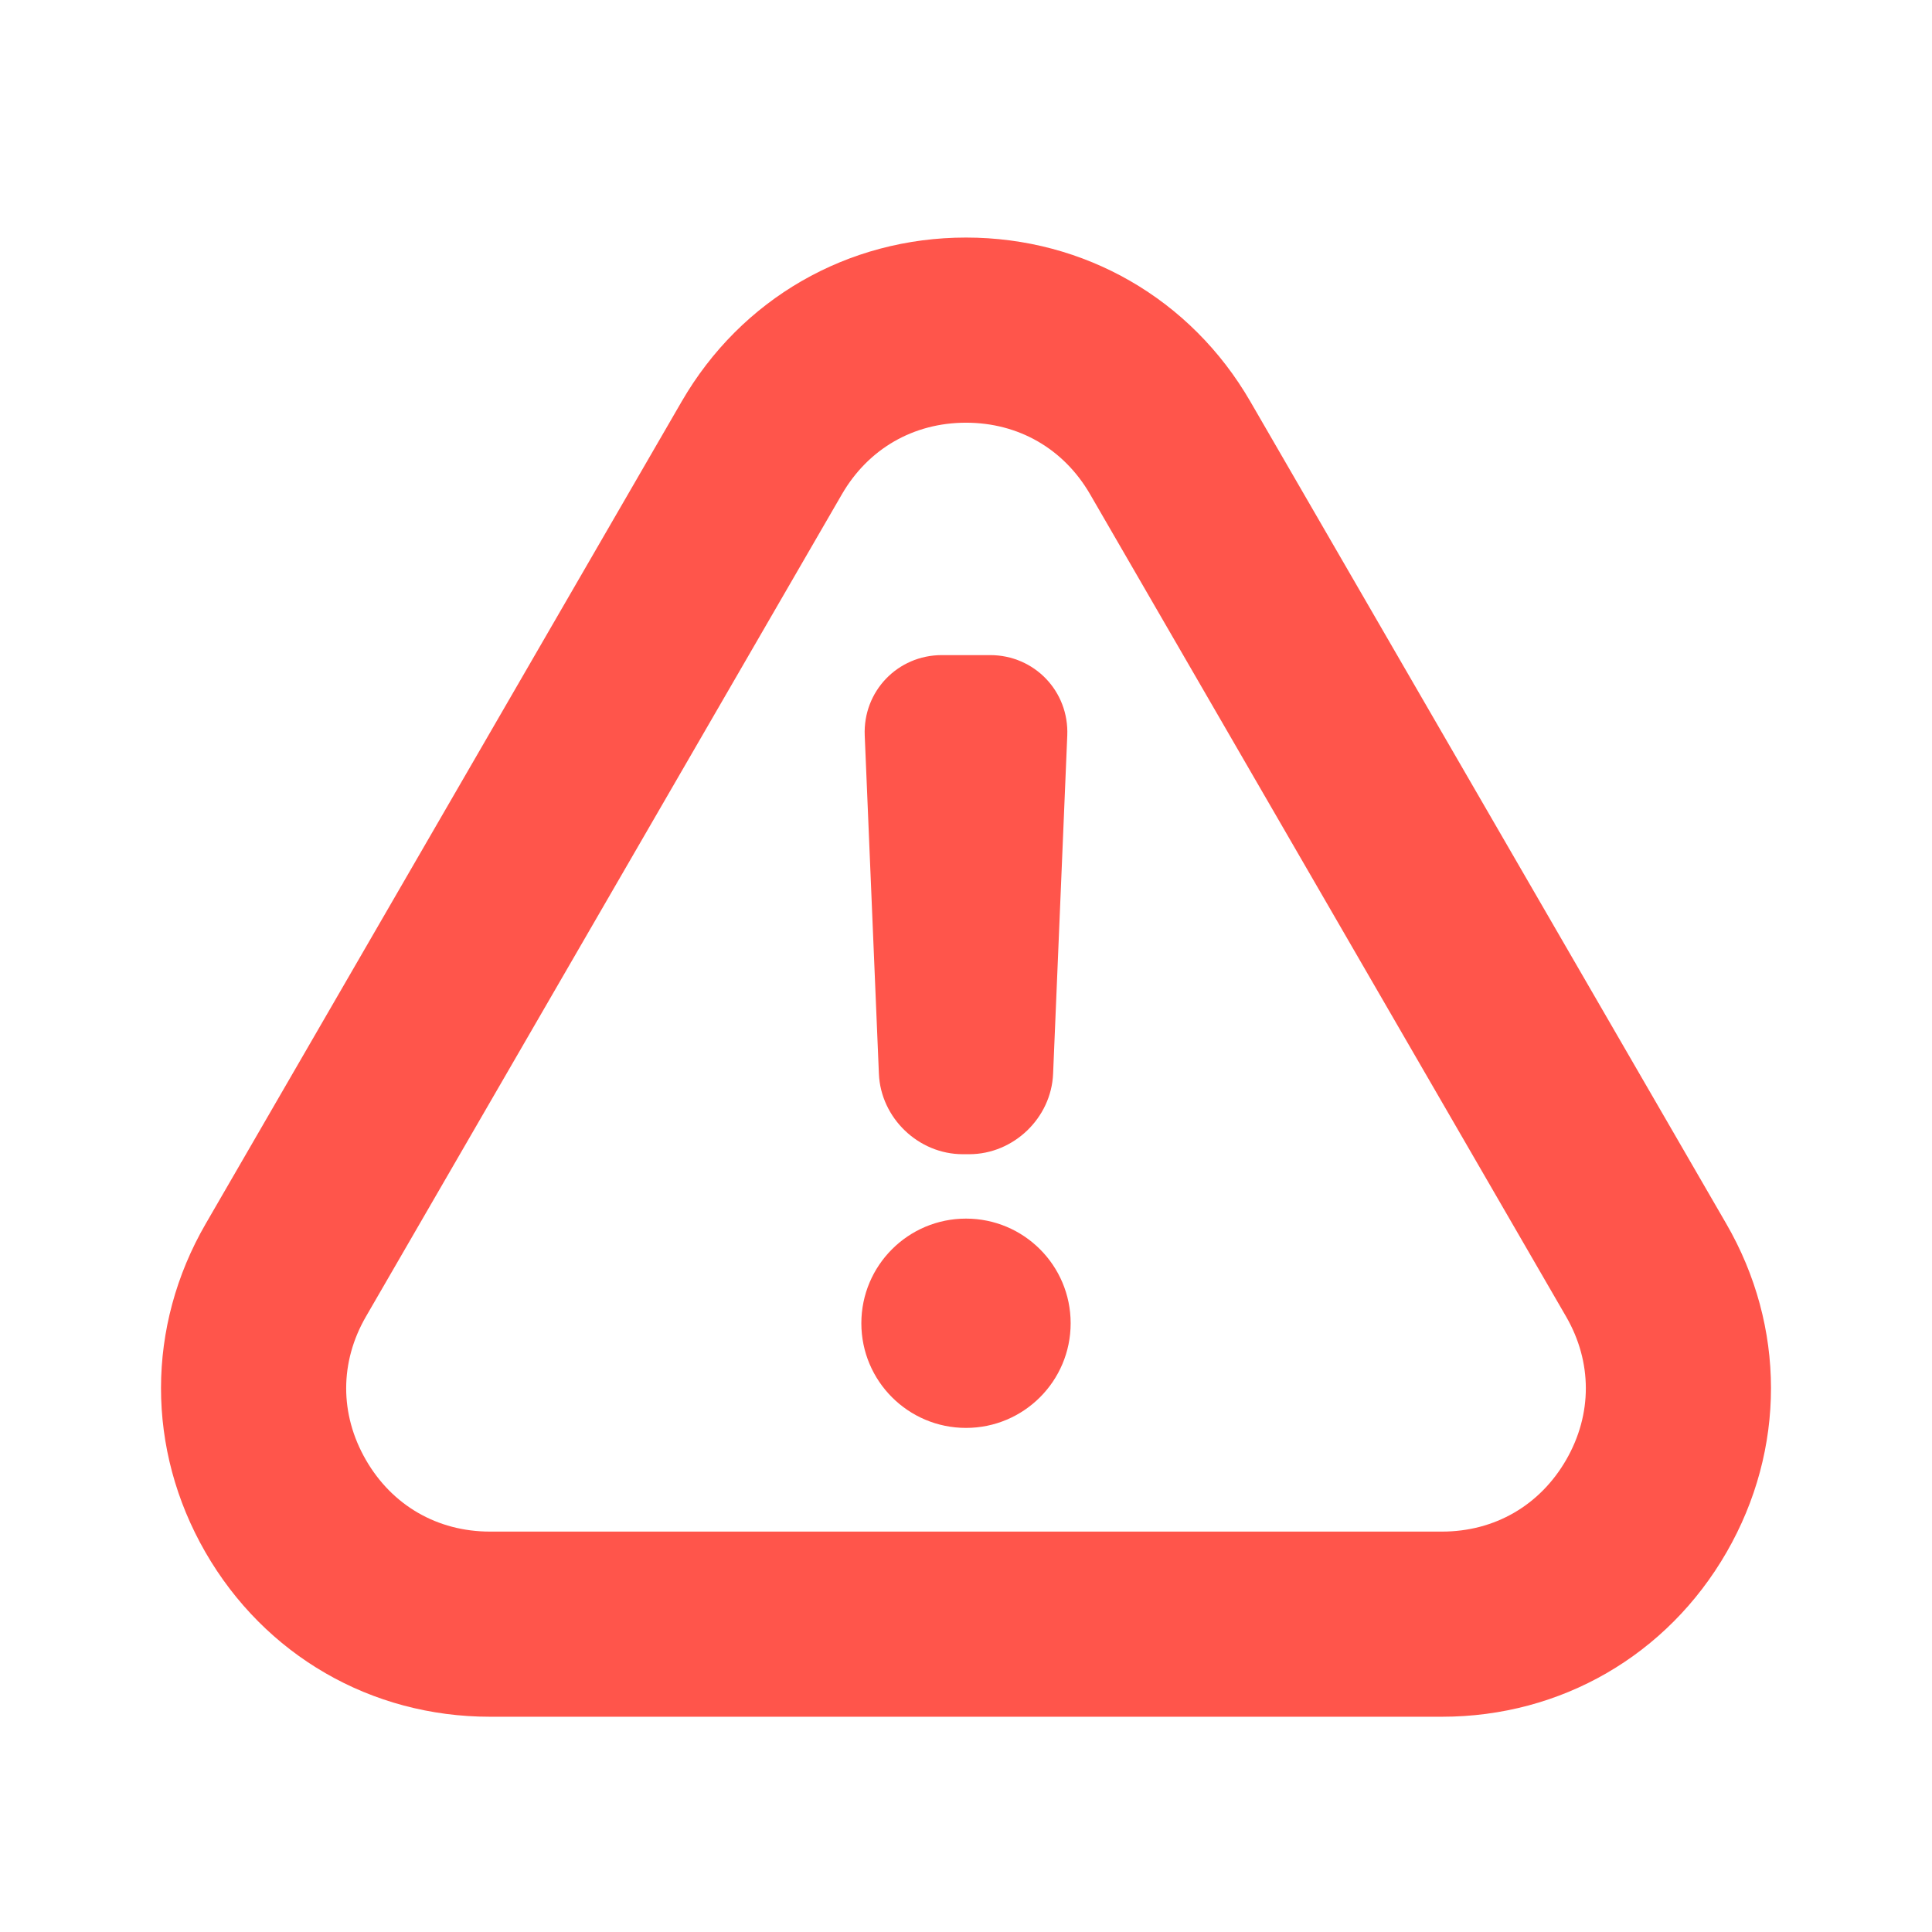 <svg width="24" height="24" viewBox="0 0 24 24" fill="none" xmlns="http://www.w3.org/2000/svg">
<path d="M12 5.251C12.653 5.251 13.214 5.575 13.541 6.139L19.454 16.354C19.781 16.919 19.782 17.568 19.456 18.134C19.129 18.701 18.567 19.026 17.913 19.026H6.087C5.433 19.026 4.871 18.701 4.545 18.135C4.218 17.568 4.219 16.919 4.547 16.353L10.459 6.139C10.786 5.575 11.347 5.251 12 5.251ZM12 2.951C10.528 2.951 9.207 3.712 8.469 4.986L2.556 15.201C1.816 16.478 1.815 18.004 2.552 19.283C3.289 20.562 4.61 21.326 6.086 21.326H17.913C19.39 21.326 20.711 20.562 21.448 19.283C22.185 18.004 22.184 16.478 21.444 15.201L15.531 4.986C14.793 3.712 13.472 2.951 12 2.951Z" fill="#FF554B"/>
<path d="M13.3 16.438C13.3 15.72 12.718 15.138 12 15.138C11.282 15.138 10.7 15.72 10.7 16.438C10.7 17.156 11.282 17.738 12 17.738C12.718 17.738 13.3 17.156 13.3 16.438Z" fill="#FF554B"/>
<path d="M13.258 9.137C13.281 8.588 12.85 8.138 12.3 8.138H11.7C11.15 8.138 10.719 8.588 10.742 9.137L10.918 13.339C10.941 13.889 11.41 14.338 11.96 14.338H12.04C12.59 14.338 13.059 13.889 13.082 13.339L13.258 9.137Z" fill="#FF554B"/>
</svg>
